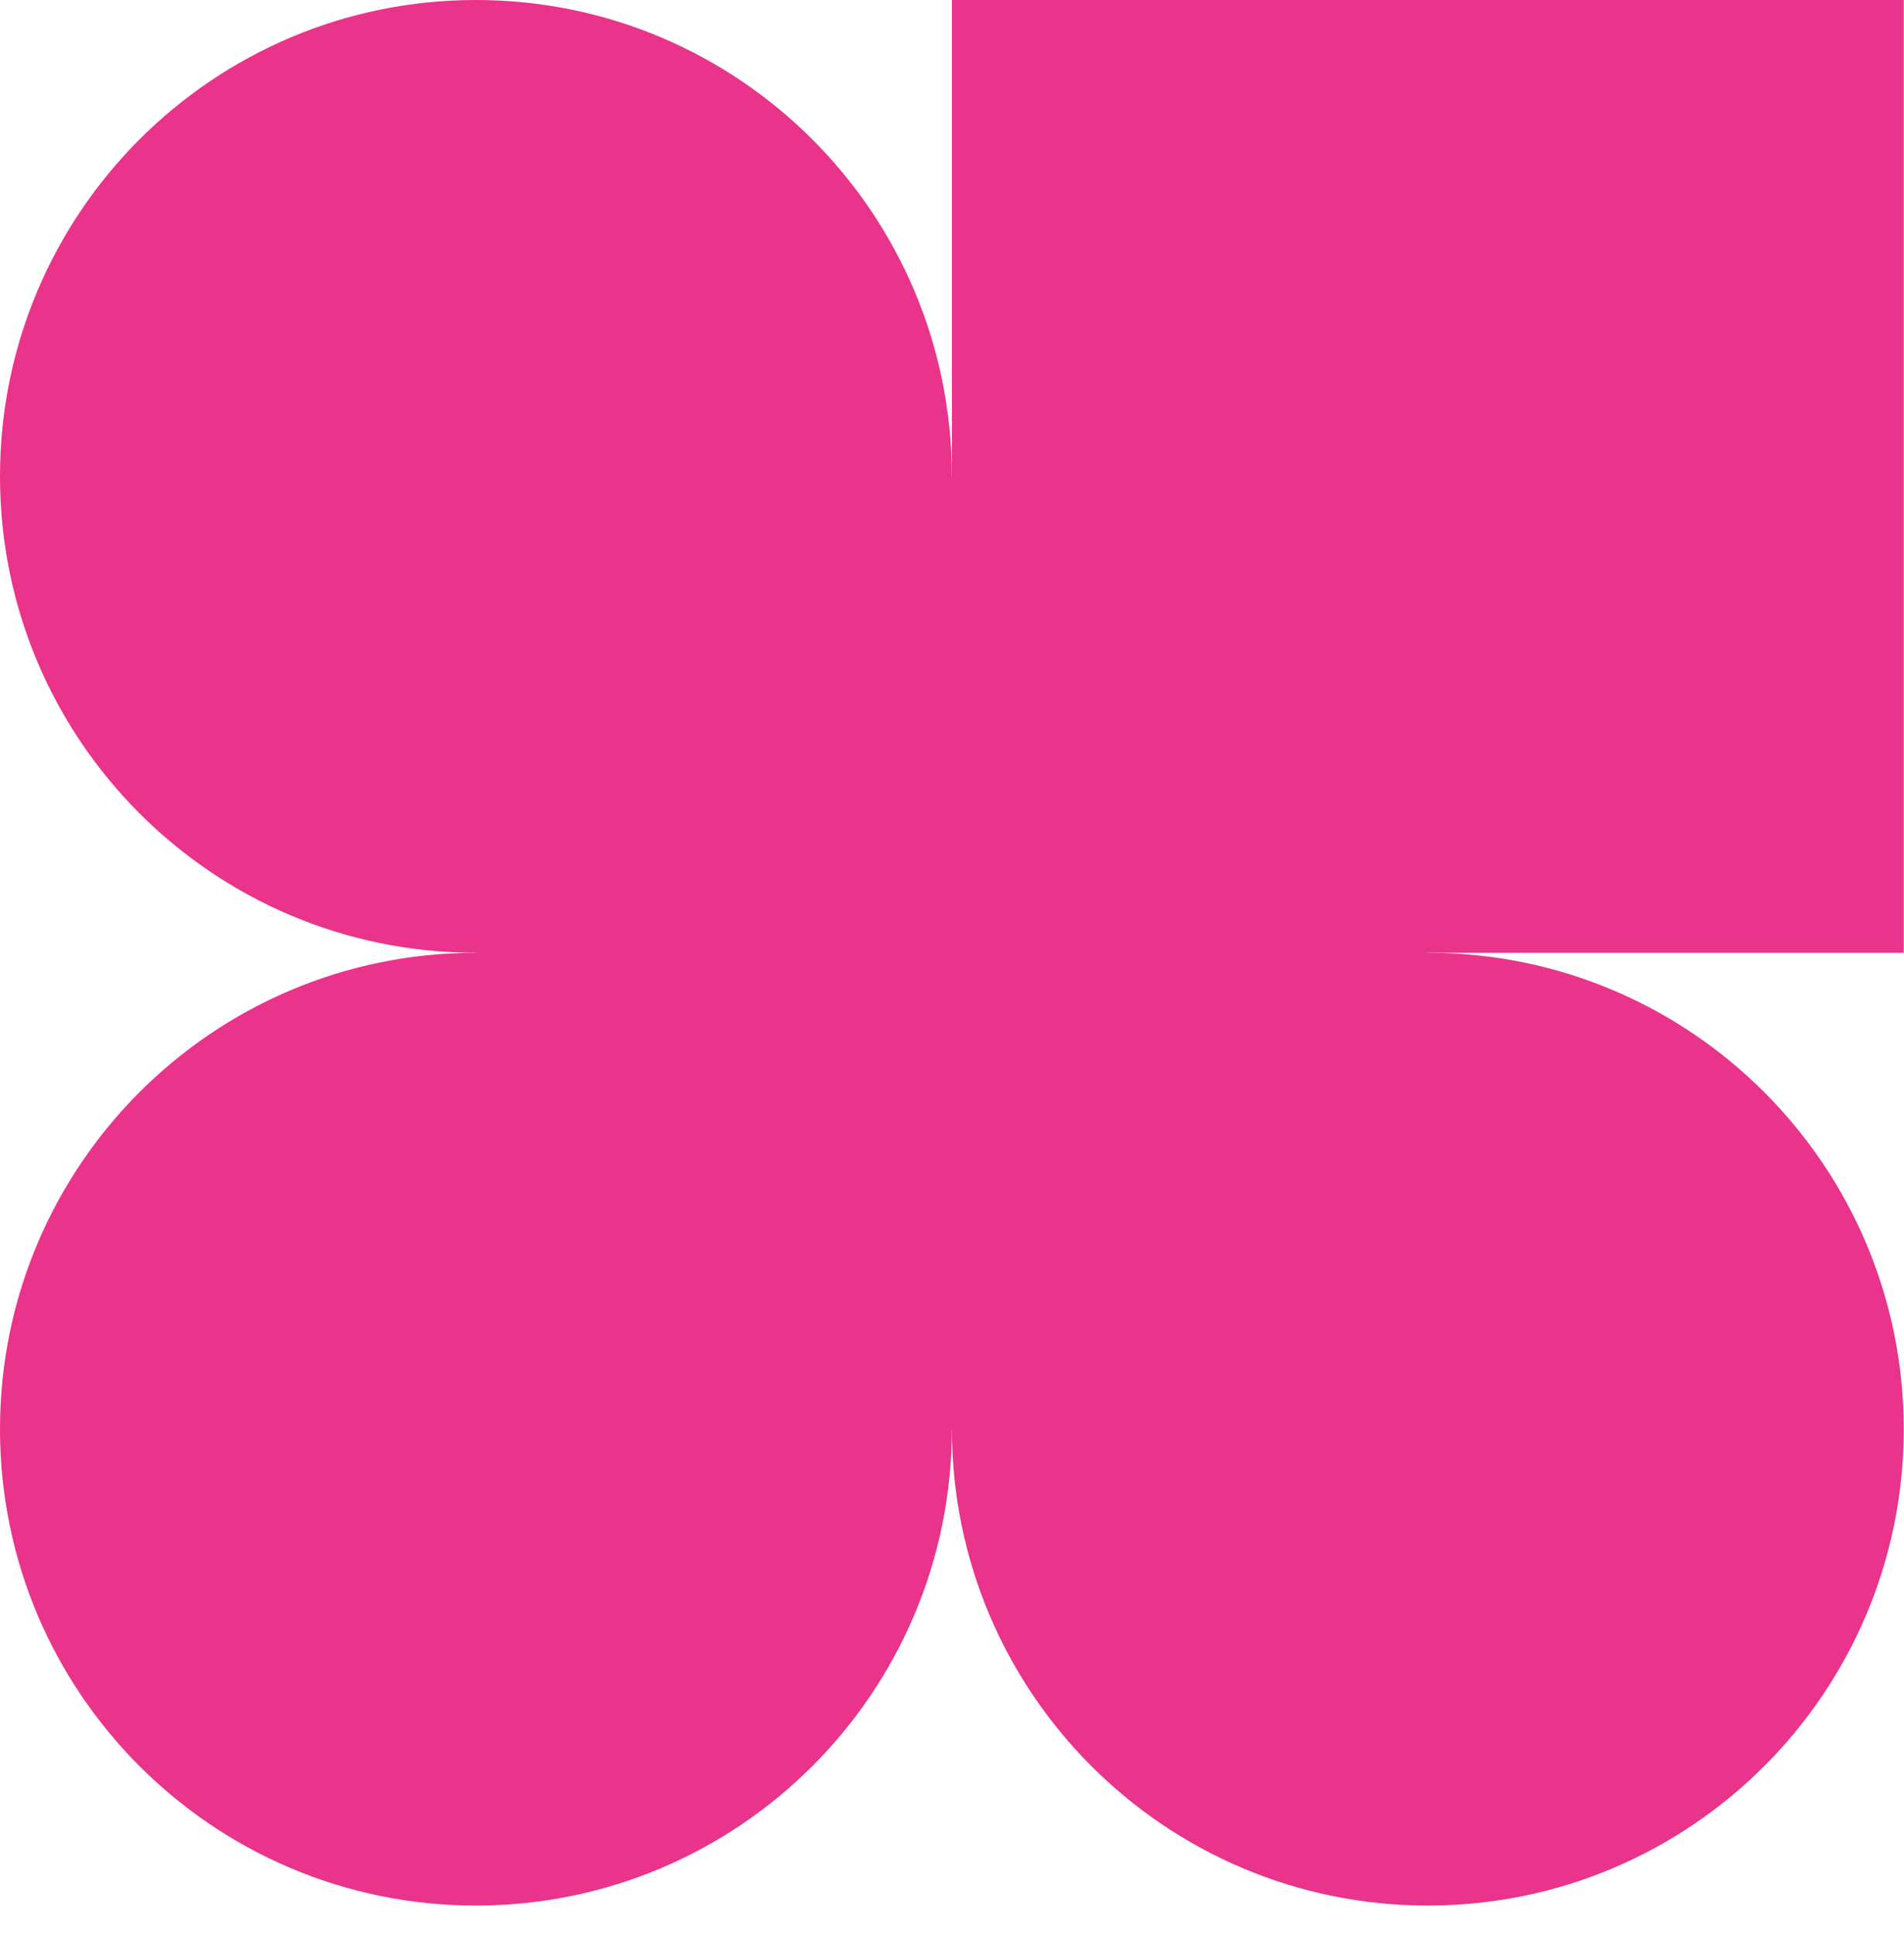 <?xml version="1.0" encoding="UTF-8"?> <svg xmlns="http://www.w3.org/2000/svg" width="63" height="64" viewBox="0 0 63 64" fill="none"> <path d="M62.991 1.91602e-09L31.497 0L31.497 31.517L62.991 31.517L62.991 1.91602e-09Z" fill="#EA338B"></path> <path d="M47.24 15.759L15.745 15.759L15.745 47.275L47.24 47.275L47.24 15.759Z" fill="#EA338B"></path> <path d="M15.747 31.517C24.444 31.517 31.495 24.461 31.495 15.758C31.495 7.055 24.444 3.39626e-06 15.747 2.18791e-06C7.05 9.79561e-07 1.54127e-07 7.055 3.44252e-07 15.758C5.34378e-07 24.461 7.05 31.517 15.747 31.517Z" fill="#EA338B"></path> <path d="M47.244 63.034C55.941 63.034 62.991 55.978 62.991 47.275C62.991 38.572 55.941 31.517 47.244 31.517C38.547 31.517 31.497 38.572 31.497 47.275C31.497 55.978 38.547 63.034 47.244 63.034Z" fill="#EA338B"></path> <path d="M15.747 63.034C24.444 63.034 31.495 55.978 31.495 47.275C31.495 38.572 24.444 31.517 15.747 31.517C7.05 31.517 1.28624e-09 38.572 2.8729e-09 47.275C4.45957e-09 55.978 7.05 63.034 15.747 63.034Z" fill="#EA338B"></path> </svg> 